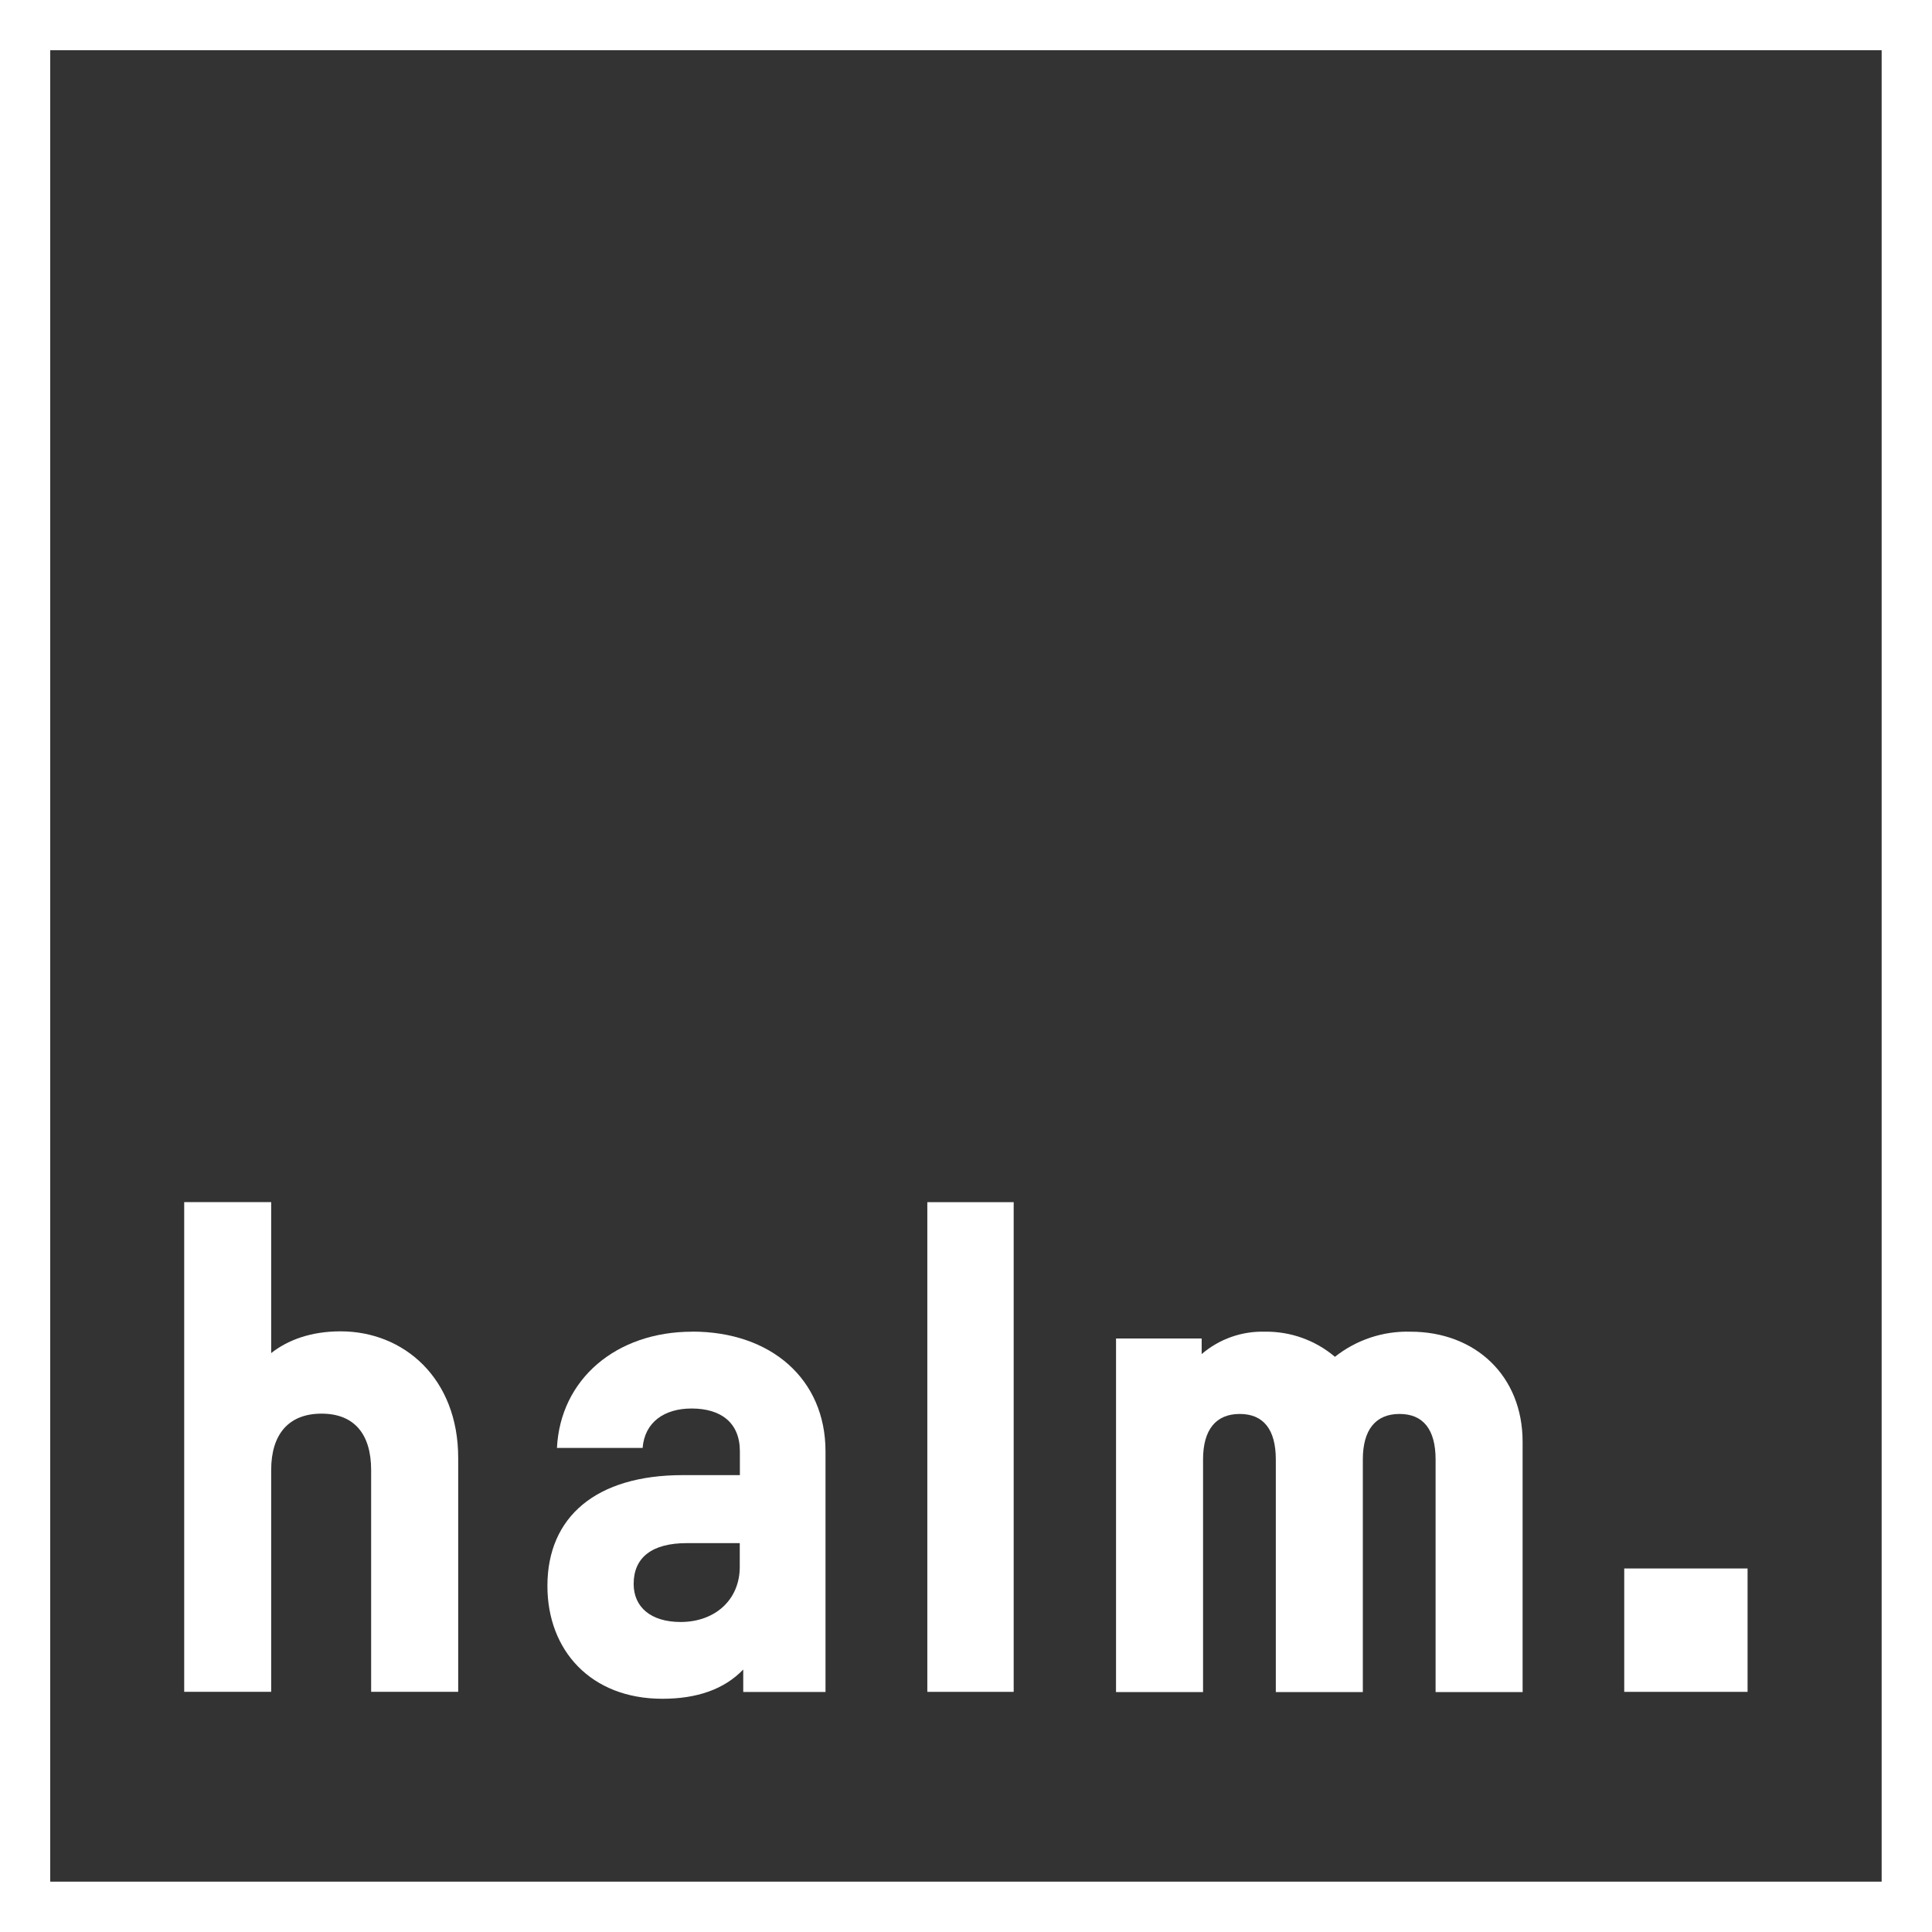 <svg width="50" height="50" viewBox="0 0 50 50" fill="none" xmlns="http://www.w3.org/2000/svg">
<rect x="0" y="0" width="50" height="50" fill="#333333" stroke="none"/>
<g clip-path="url(#clip0_113_4457)">
<path d="M50 50H0V0H50V50ZM1.3 48.697H48.697V1.3H1.3V48.697Z" fill="white"/>
<path d="M42.035 43.785H45.227V40.592H42.035V43.785Z" fill="white"/>
<path d="M8.814 34.455C8.039 34.455 7.441 34.684 7.018 35.018V31.111H4.767V43.784H7.018V38.045C7.018 37.112 7.476 36.585 8.321 36.585C9.167 36.585 9.605 37.113 9.605 38.045V43.784H11.858V37.729C11.858 35.669 10.45 34.455 8.816 34.455H8.814Z" fill="white"/>
<path d="M17.915 34.464C15.944 34.464 14.502 35.695 14.414 37.472H16.631C16.684 36.804 17.194 36.452 17.898 36.452C18.655 36.452 19.148 36.816 19.148 37.561V38.176H17.669C15.435 38.176 14.167 39.249 14.167 41.044C14.167 42.715 15.293 43.964 17.141 43.964C18.038 43.964 18.742 43.72 19.235 43.207V43.788H21.364V37.56C21.364 35.694 19.956 34.462 17.915 34.462V34.464ZM17.616 41.977C16.842 41.977 16.399 41.59 16.399 40.992C16.399 40.306 16.875 39.936 17.773 39.936H19.145V40.551C19.145 41.397 18.511 41.977 17.613 41.977H17.616Z" fill="white"/>
<path d="M36.502 34.464C35.794 34.444 35.103 34.674 34.548 35.114C34.043 34.686 33.4 34.455 32.737 34.464C32.138 34.447 31.553 34.653 31.099 35.044V34.64H28.883V43.79H31.135V37.771C31.135 36.998 31.469 36.593 32.085 36.593C32.7 36.593 33.018 36.998 33.018 37.771V43.79H35.27V37.771C35.27 36.998 35.604 36.593 36.22 36.593C36.835 36.593 37.153 36.998 37.153 37.771V43.79H39.405V37.314C39.405 35.611 38.188 34.464 36.502 34.464Z" fill="white"/>
<path d="M23.999 31.112V43.785H26.234V31.112H23.999Z" fill="white"/>
</g>
<defs>
<clipPath id="clip0_113_4457">
<rect width="50" height="50" fill="white"/>
</clipPath>
</defs>
</svg>
